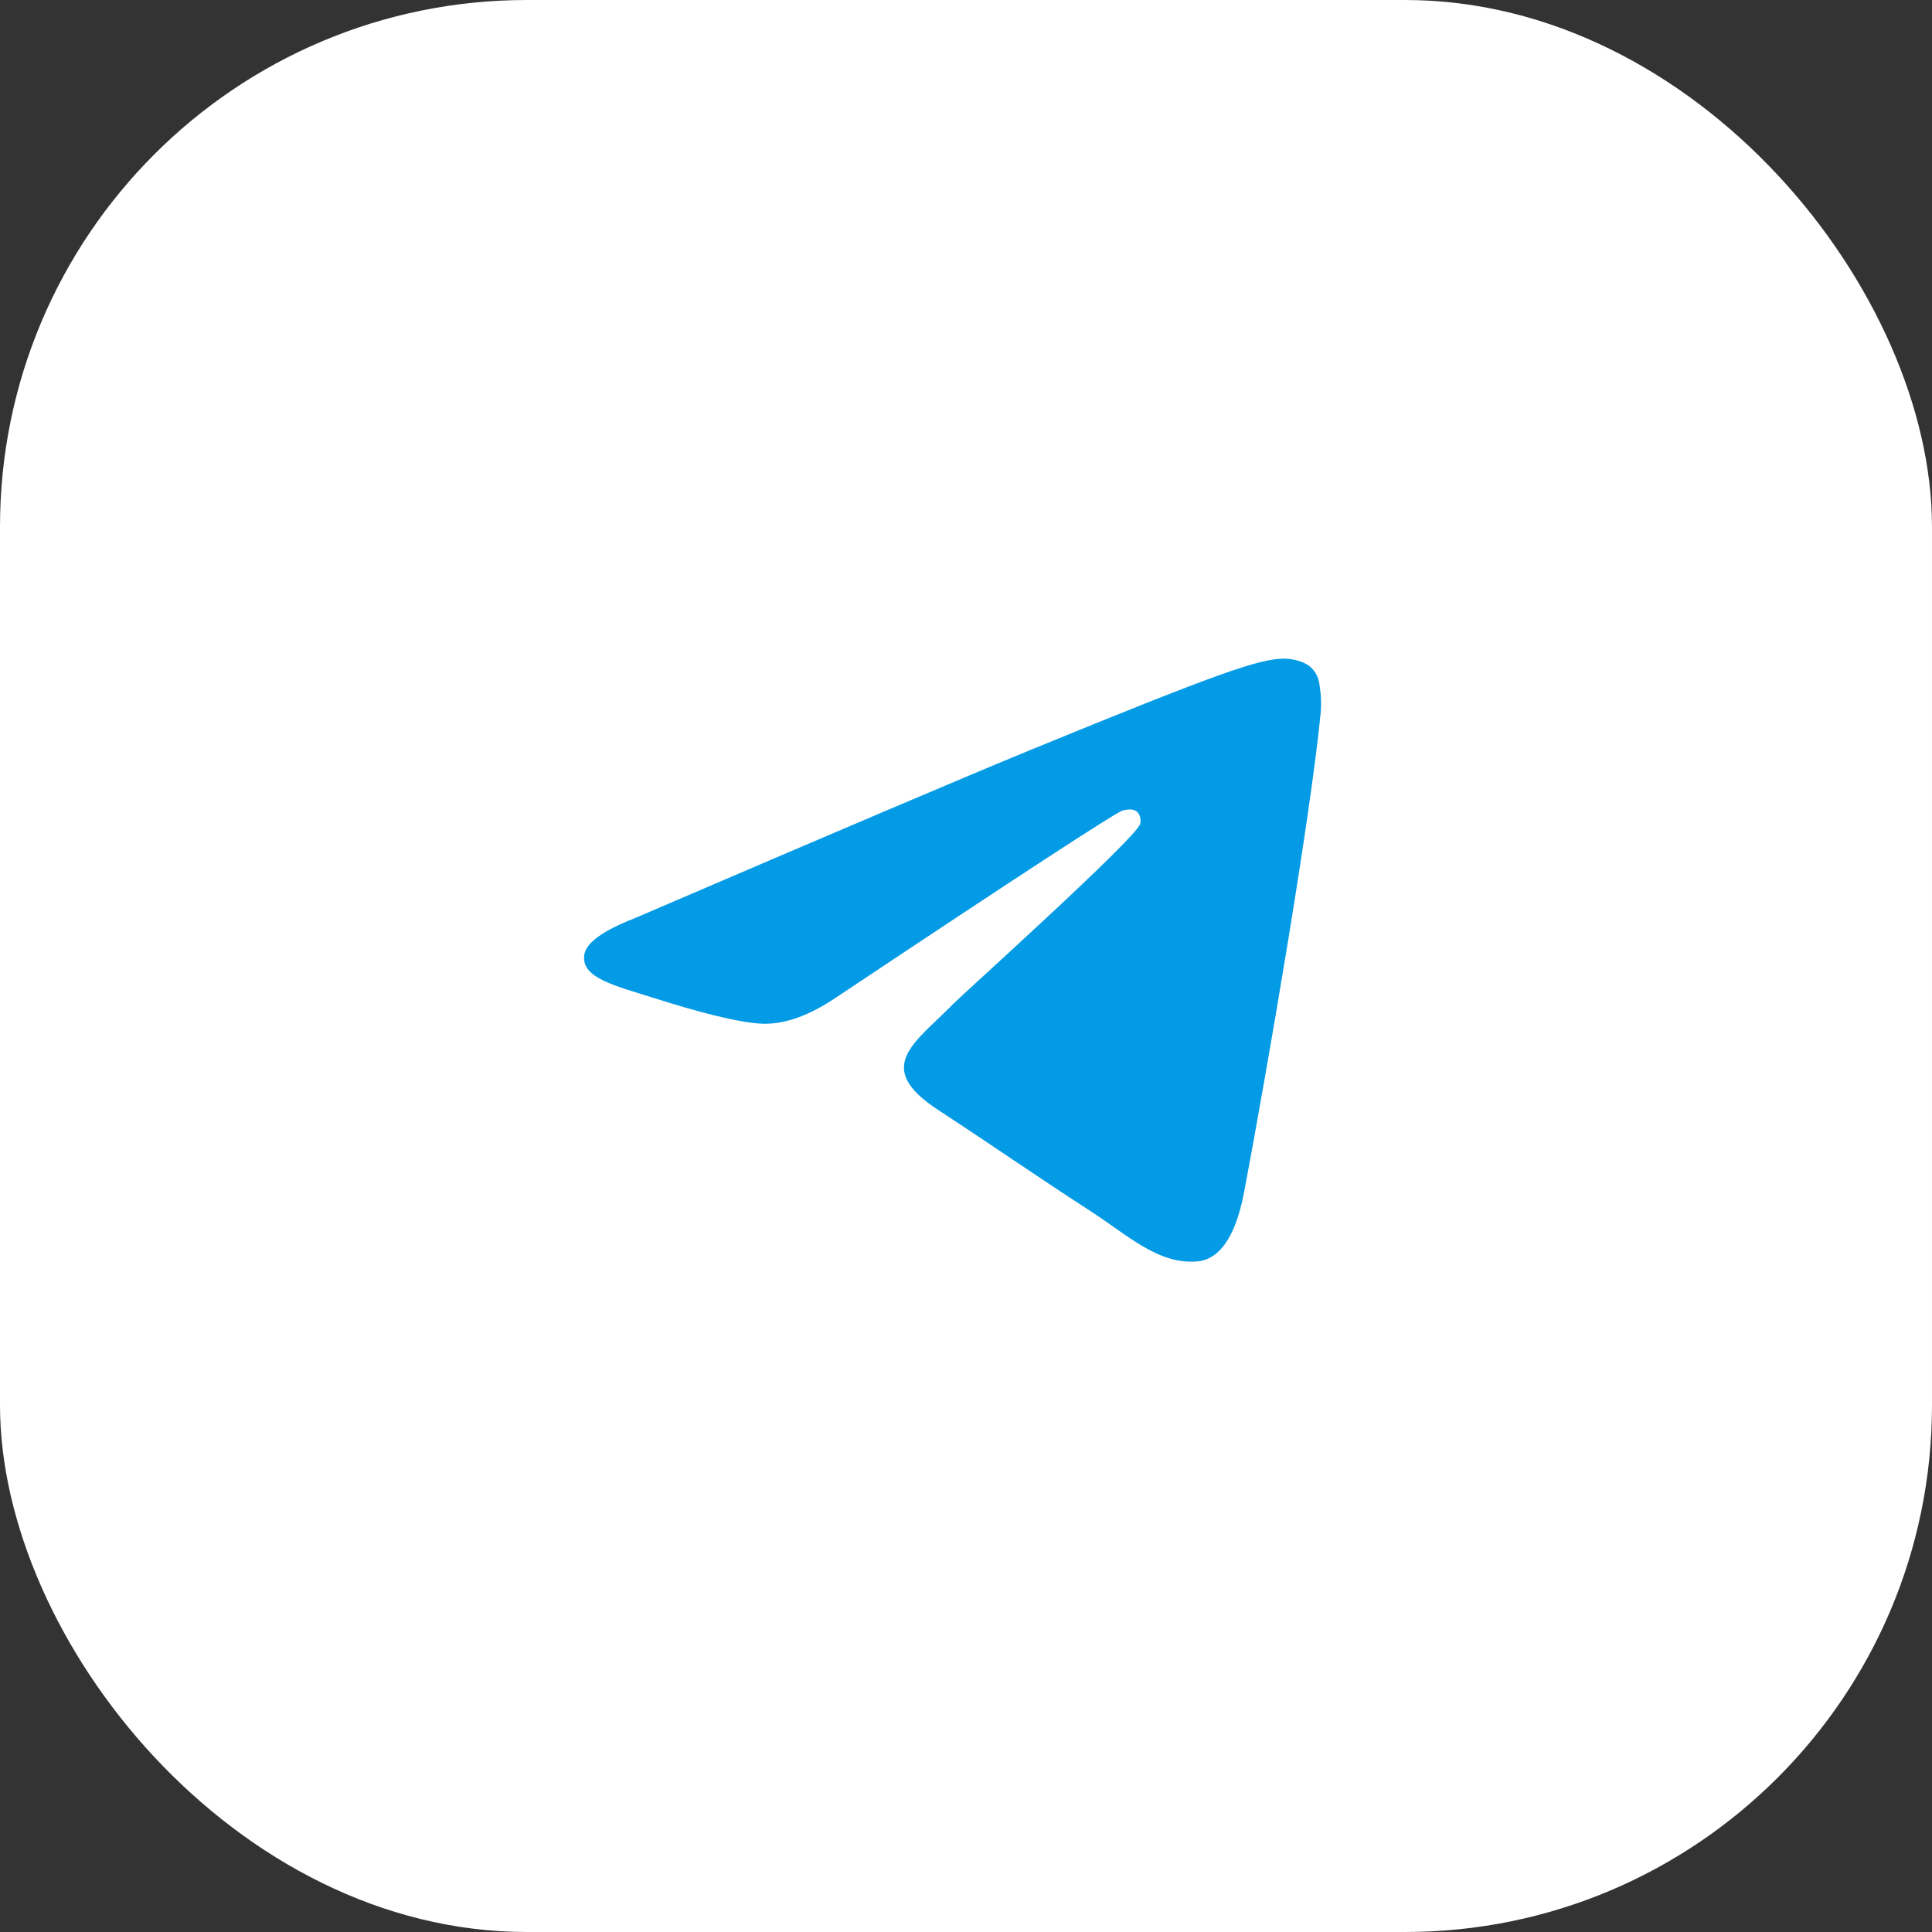 <?xml version="1.0" encoding="UTF-8"?> <svg xmlns="http://www.w3.org/2000/svg" width="44" height="44" viewBox="0 0 44 44" fill="none"><rect x="0" y="0" width="44" height="44" fill="#333333" stroke="none"/><rect width="44" height="44" rx="12" fill="white"></rect><path d="M30.081 16.199C29.851 18.61 28.841 24.465 28.331 27.165C28.112 28.309 27.689 28.69 27.277 28.727C26.38 28.807 25.701 28.142 24.828 27.577C23.47 26.697 22.697 26.15 21.382 25.289C19.855 24.299 20.846 23.751 21.712 22.86C21.943 22.626 25.894 19.077 25.969 18.758C25.981 18.715 25.987 18.567 25.894 18.487C25.8 18.407 25.669 18.438 25.576 18.456C25.439 18.485 23.266 19.901 19.058 22.706C18.443 23.124 17.884 23.327 17.381 23.315C16.827 23.302 15.768 23.007 14.976 22.755C14.01 22.448 13.237 22.282 13.306 21.753C13.339 21.478 13.723 21.197 14.459 20.91C18.962 18.975 21.966 17.698 23.47 17.079C27.763 15.32 28.654 15.012 29.234 15C29.365 15 29.645 15.031 29.832 15.178C29.954 15.284 30.032 15.431 30.05 15.59C30.084 15.791 30.095 15.996 30.081 16.199Z" fill="#039BE5"></path></svg> 